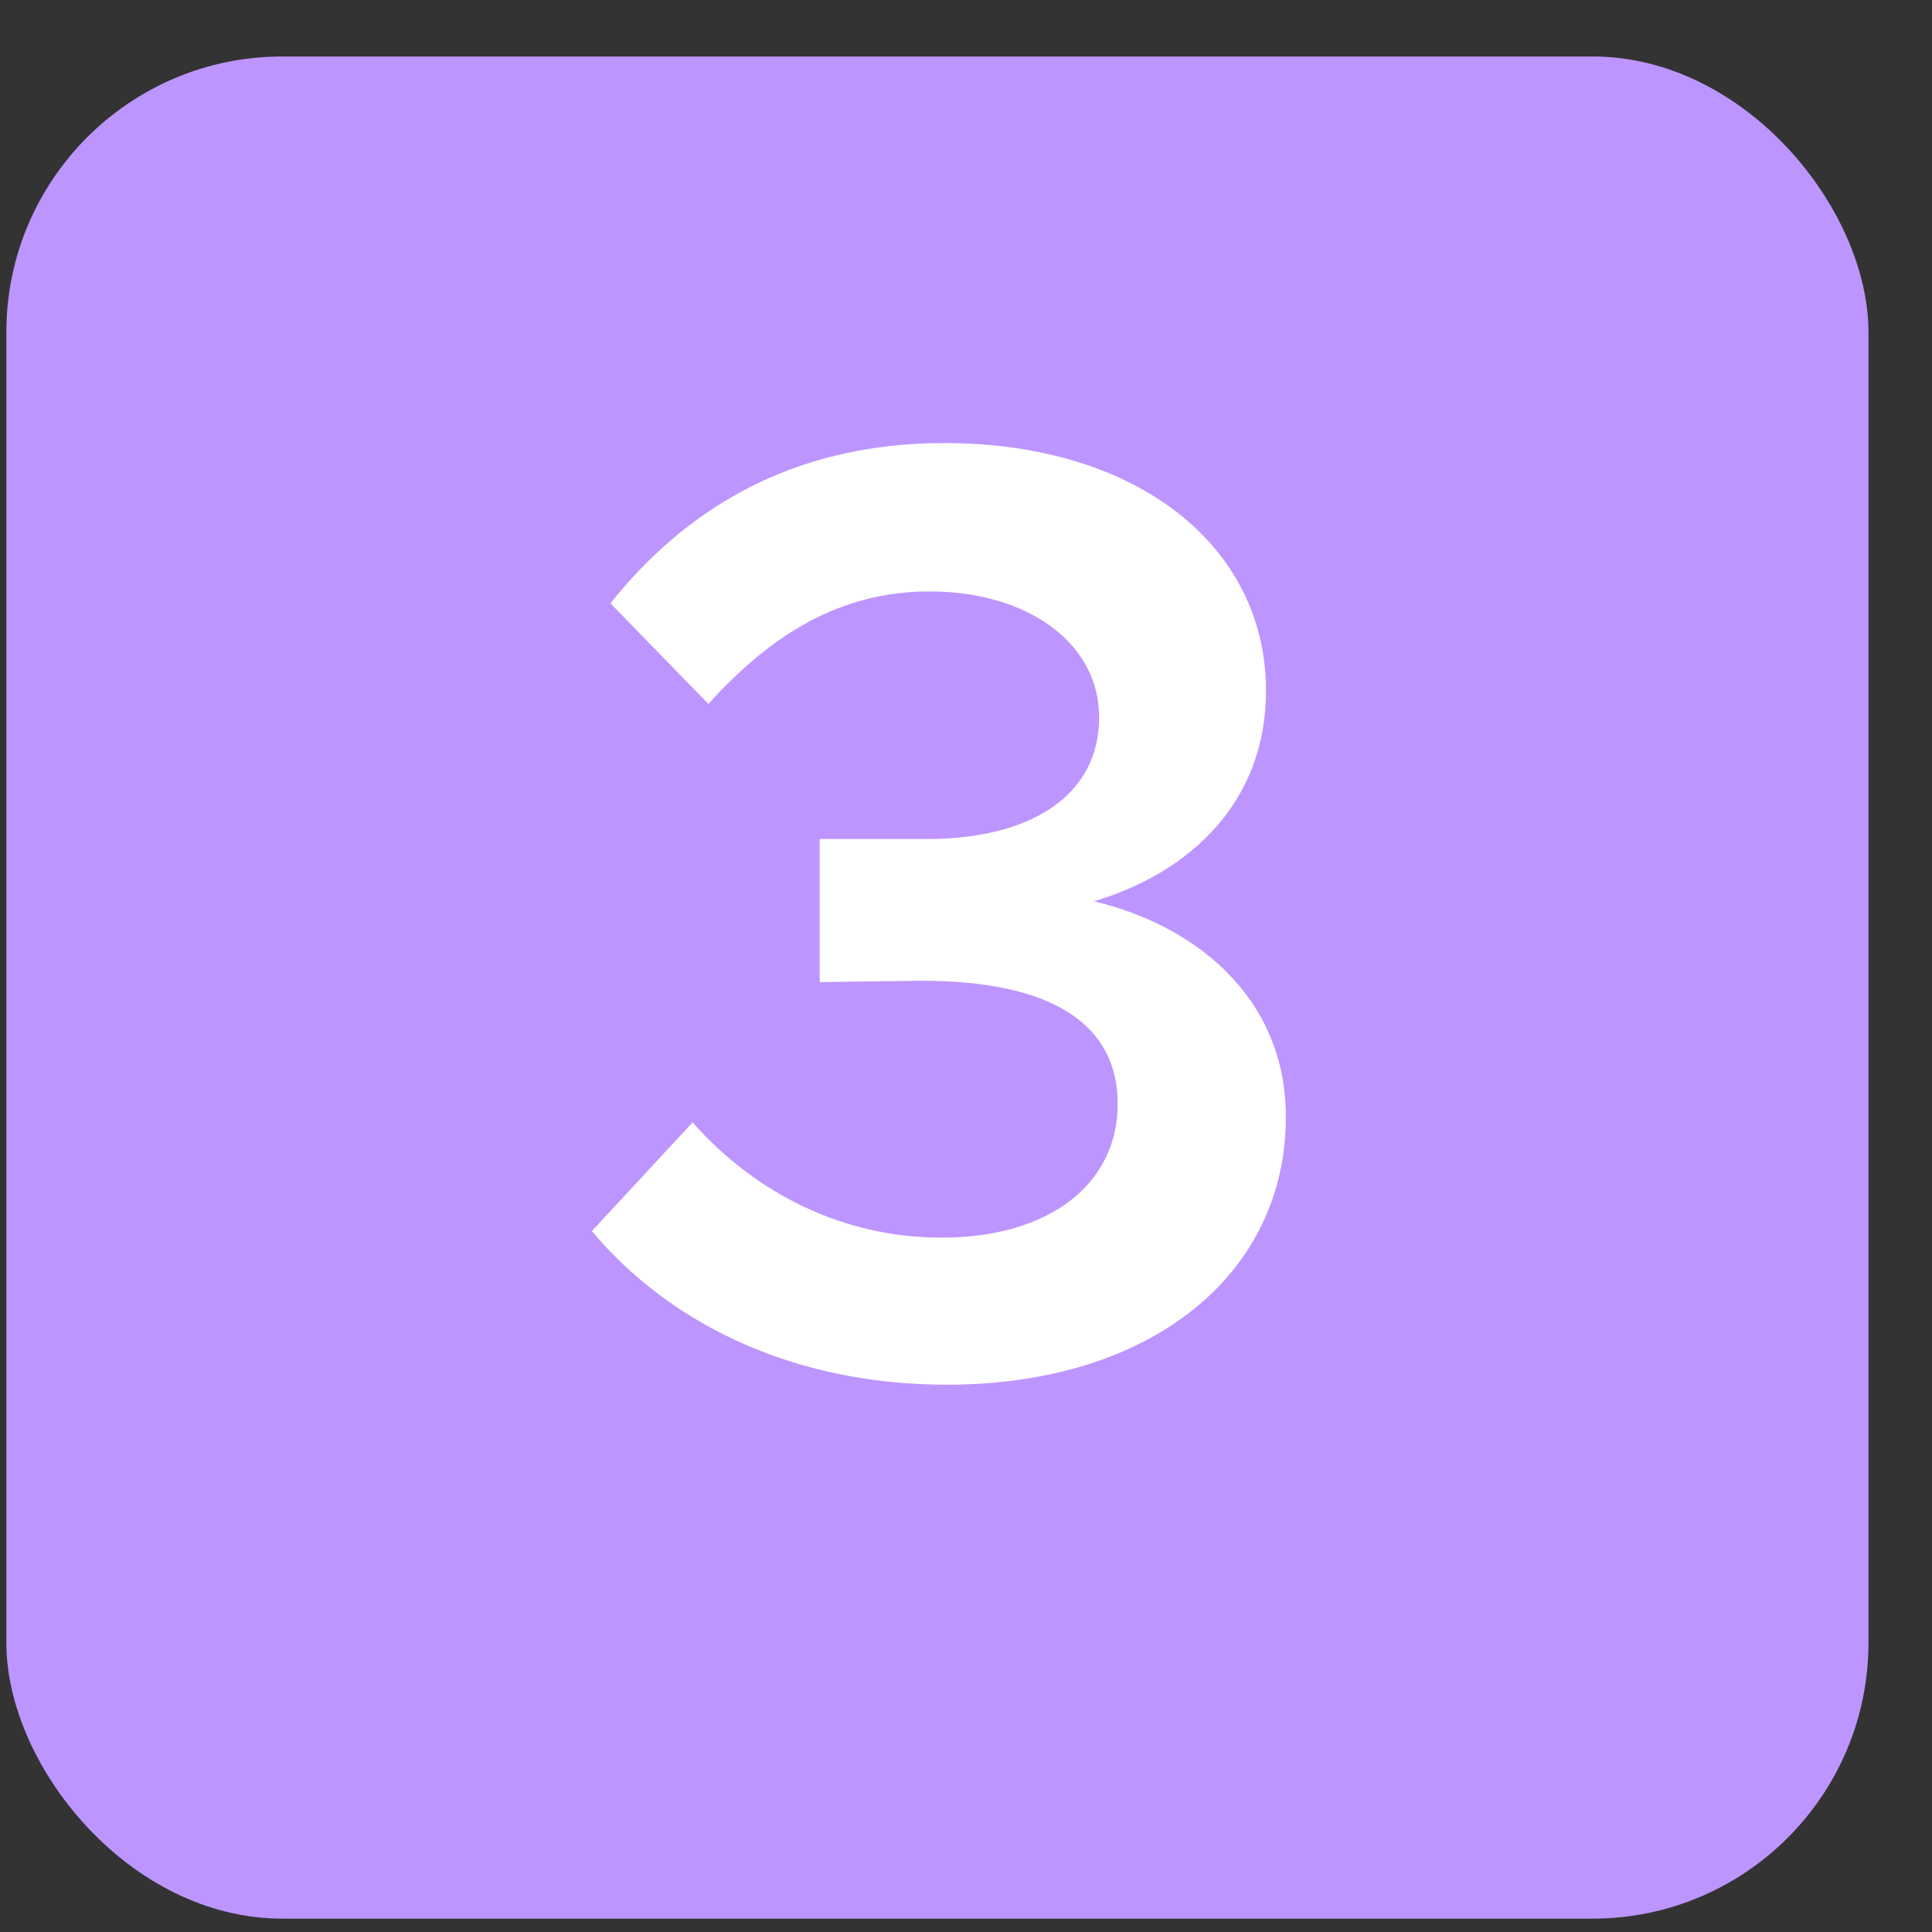 <svg xmlns="http://www.w3.org/2000/svg" width="25" height="25" viewBox="0 0 25 25" fill="none"><rect x="0" y="0" width="25" height="25" fill="#333333" stroke="none"/><rect x="0.082" y="0.731" width="24.096" height="24.096" rx="3.57" fill="#BD95FF"></rect><path d="M12.252 17.918C10.196 17.918 8.619 17.078 7.659 15.93L8.962 14.524C9.784 15.45 10.915 16.015 12.184 16.015C13.589 16.015 14.463 15.313 14.463 14.285C14.463 13.239 13.589 12.691 11.927 12.691L10.607 12.708V10.857H11.927C13.315 10.874 14.223 10.309 14.223 9.281C14.223 8.321 13.297 7.653 12.029 7.653C10.864 7.653 9.973 8.218 9.167 9.109L7.899 7.807C8.842 6.624 10.213 5.733 12.218 5.733C14.72 5.733 16.382 7.07 16.382 8.938C16.382 10.36 15.422 11.286 14.154 11.663C15.405 11.954 16.639 12.862 16.639 14.456C16.639 16.478 14.908 17.918 12.252 17.918Z" fill="white"></path></svg>